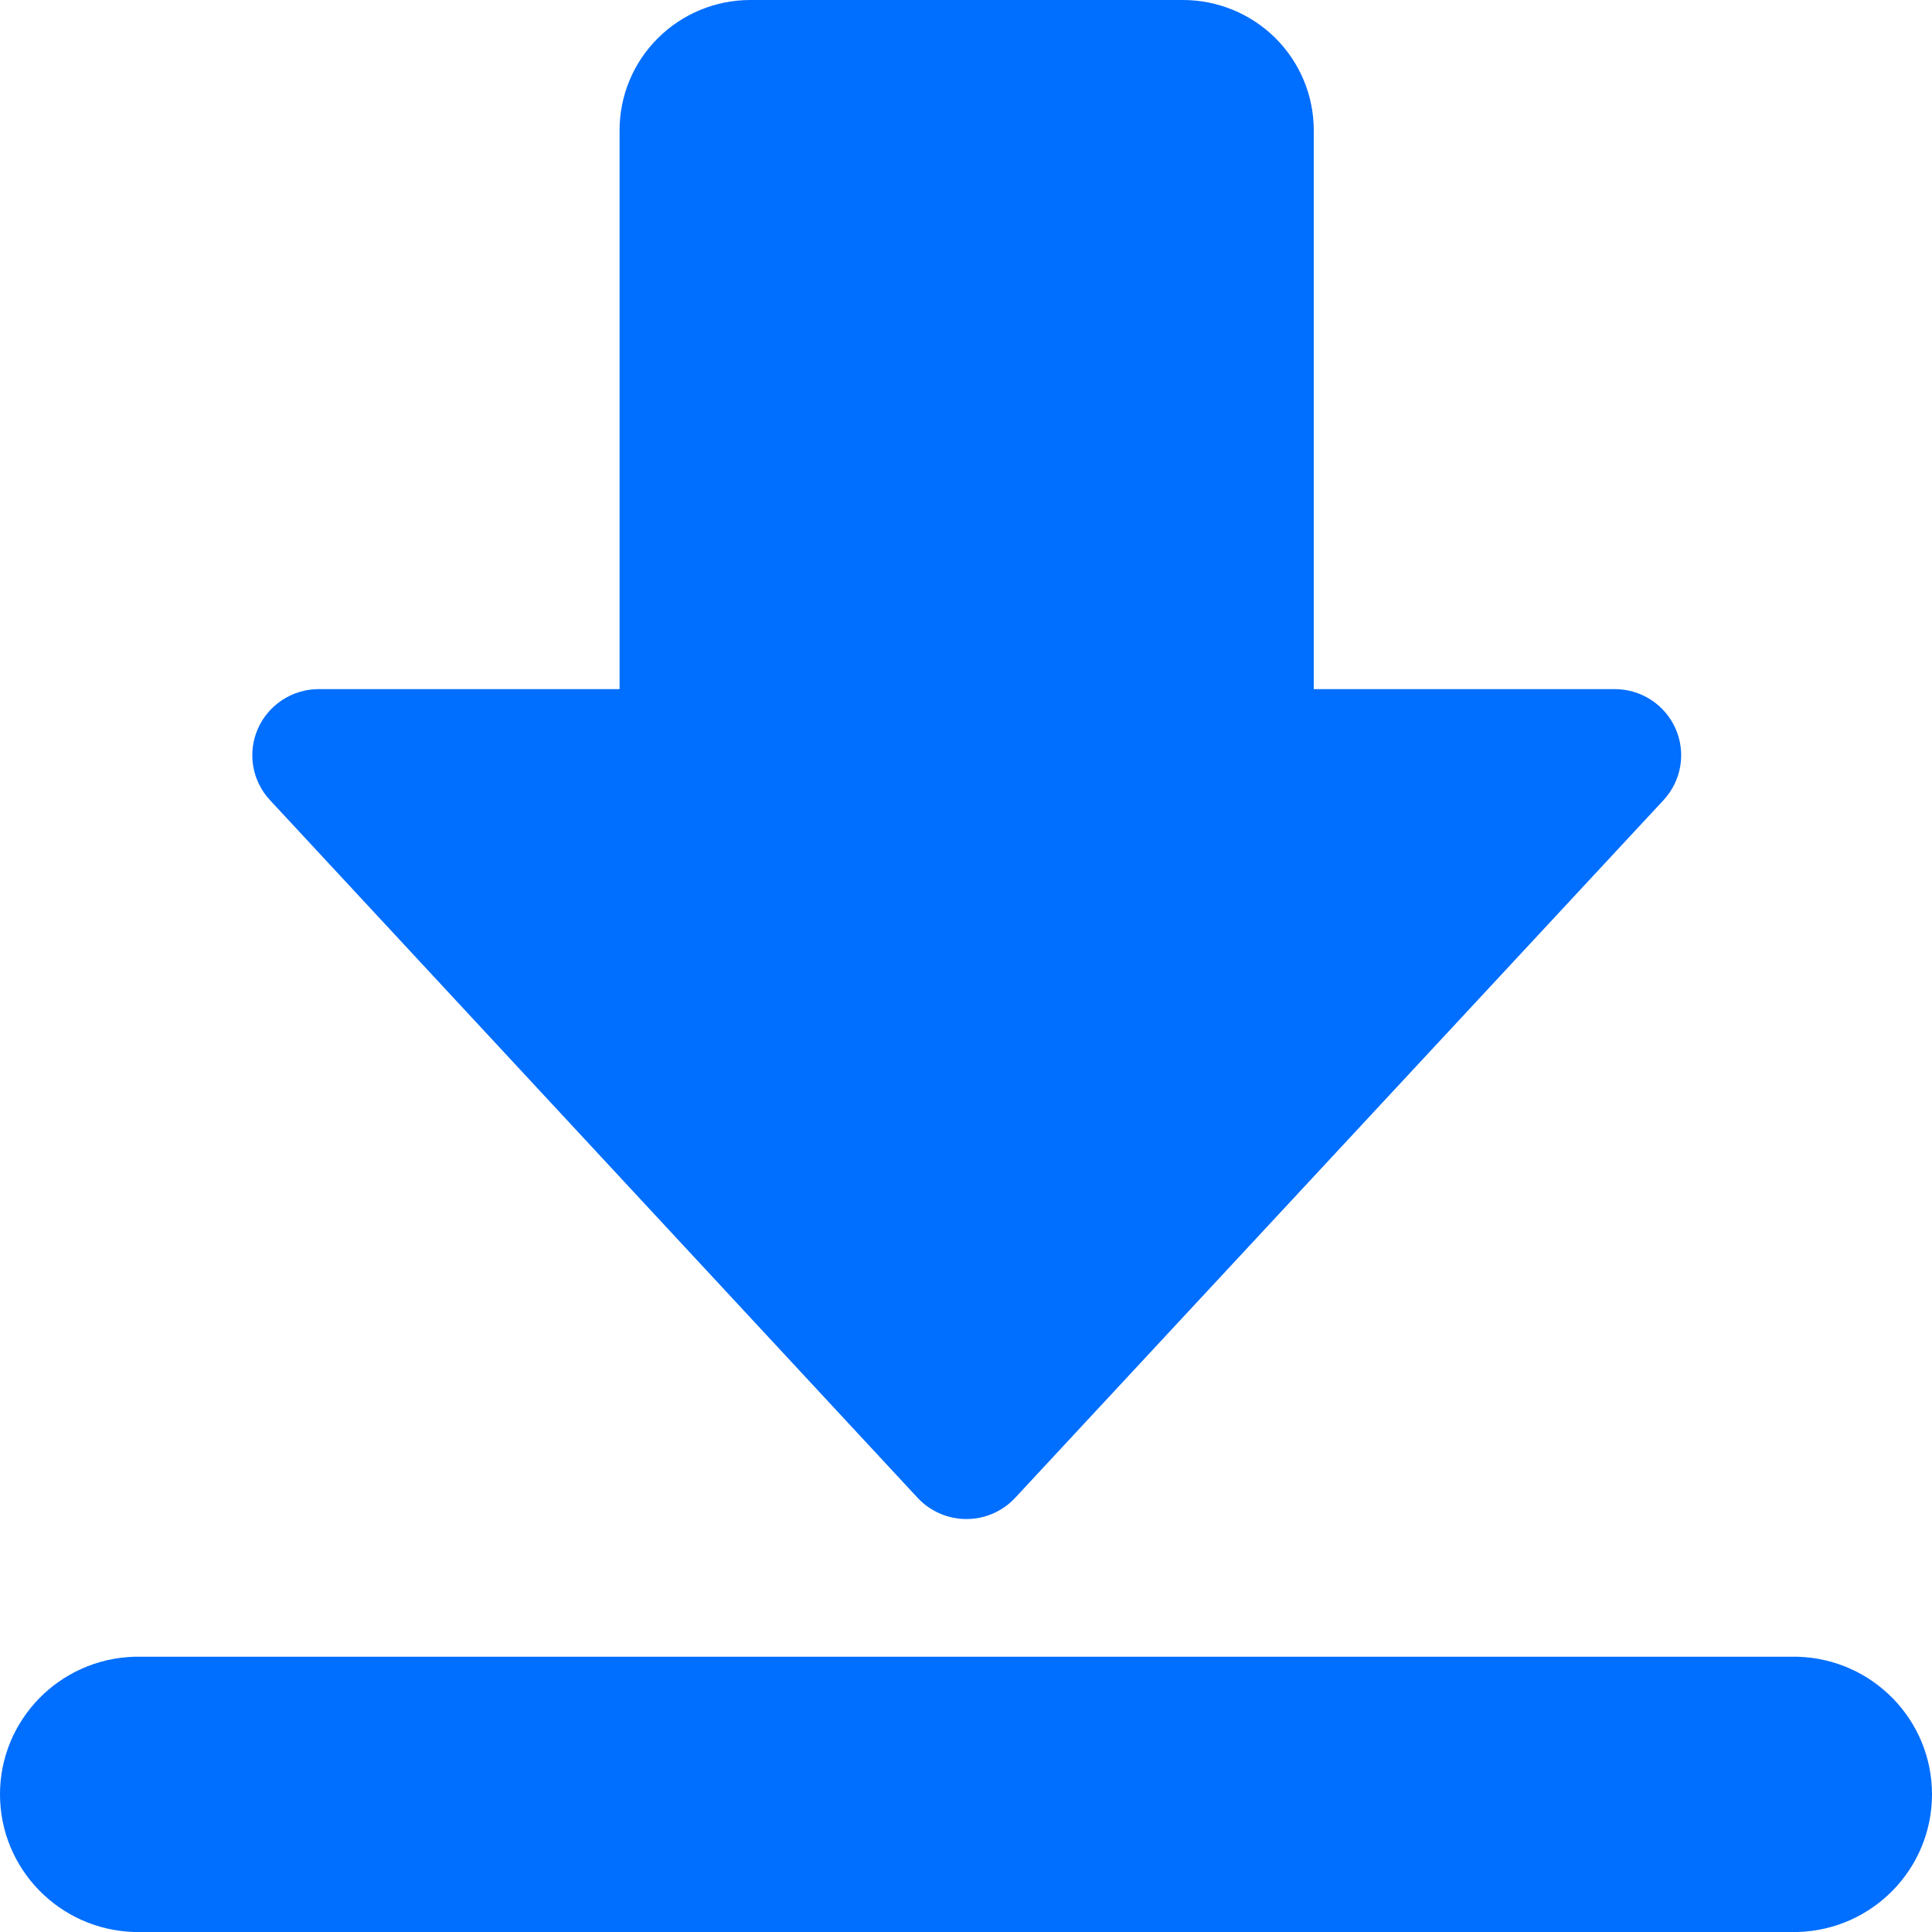 <?xml version="1.0" encoding="UTF-8"?>
<svg width="32px" height="32px" viewBox="0 0 32 32" version="1.1" xmlns="http://www.w3.org/2000/svg" xmlns:xlink="http://www.w3.org/1999/xlink">
    <!-- Generator: Sketch 55.2 (78181) - https://sketchapp.com -->
    <title>形状</title>
    <desc>Created with Sketch.</desc>
    <g id="页面1" stroke="none" stroke-width="1" fill="none" fill-rule="evenodd">
        <g id="海外-首页" transform="translate(-860, -4449)" fill="#006EFE" fill-rule="nonzero">
            <g id="编组-24" transform="translate(0, 822)">
                <g id="编组-25" transform="translate(0, 3488)">
                    <g id="主图上透明蒙版">
                        <g id="编组-30" transform="translate(847, 124)">
                            <g id="编组-29">
                                <path d="M42.779,42.441 L15.221,42.441 C13.983,42.479 13,43.489 13,44.72 C13,45.952 13.983,46.962 15.221,47 L42.779,47 C44.017,46.962 45,45.952 45,44.72 C45,43.489 44.017,42.479 42.779,42.441 L42.779,42.441 Z M17.473,28.254 L28.198,39.808 C28.406,40.032 28.7,40.16 29.007,40.16 C29.314,40.16 29.607,40.032 29.815,39.808 L40.552,28.254 C40.849,27.935 40.929,27.471 40.754,27.072 C40.579,26.672 40.183,26.414 39.745,26.414 L34.76,26.414 L34.76,17.157 C34.76,16.584 34.531,16.035 34.124,15.63 C33.717,15.226 33.164,14.999 32.589,15 L25.429,15 C24.854,15 24.303,15.227 23.897,15.632 C23.49,16.036 23.262,16.585 23.262,17.157 L23.262,26.414 L18.277,26.414 C17.84,26.415 17.445,26.674 17.27,27.073 C17.096,27.471 17.175,27.935 17.473,28.254 Z" id="形状"></path>
                            </g>
                        </g>
                    </g>
                </g>
            </g>
        </g>
    </g>
</svg>